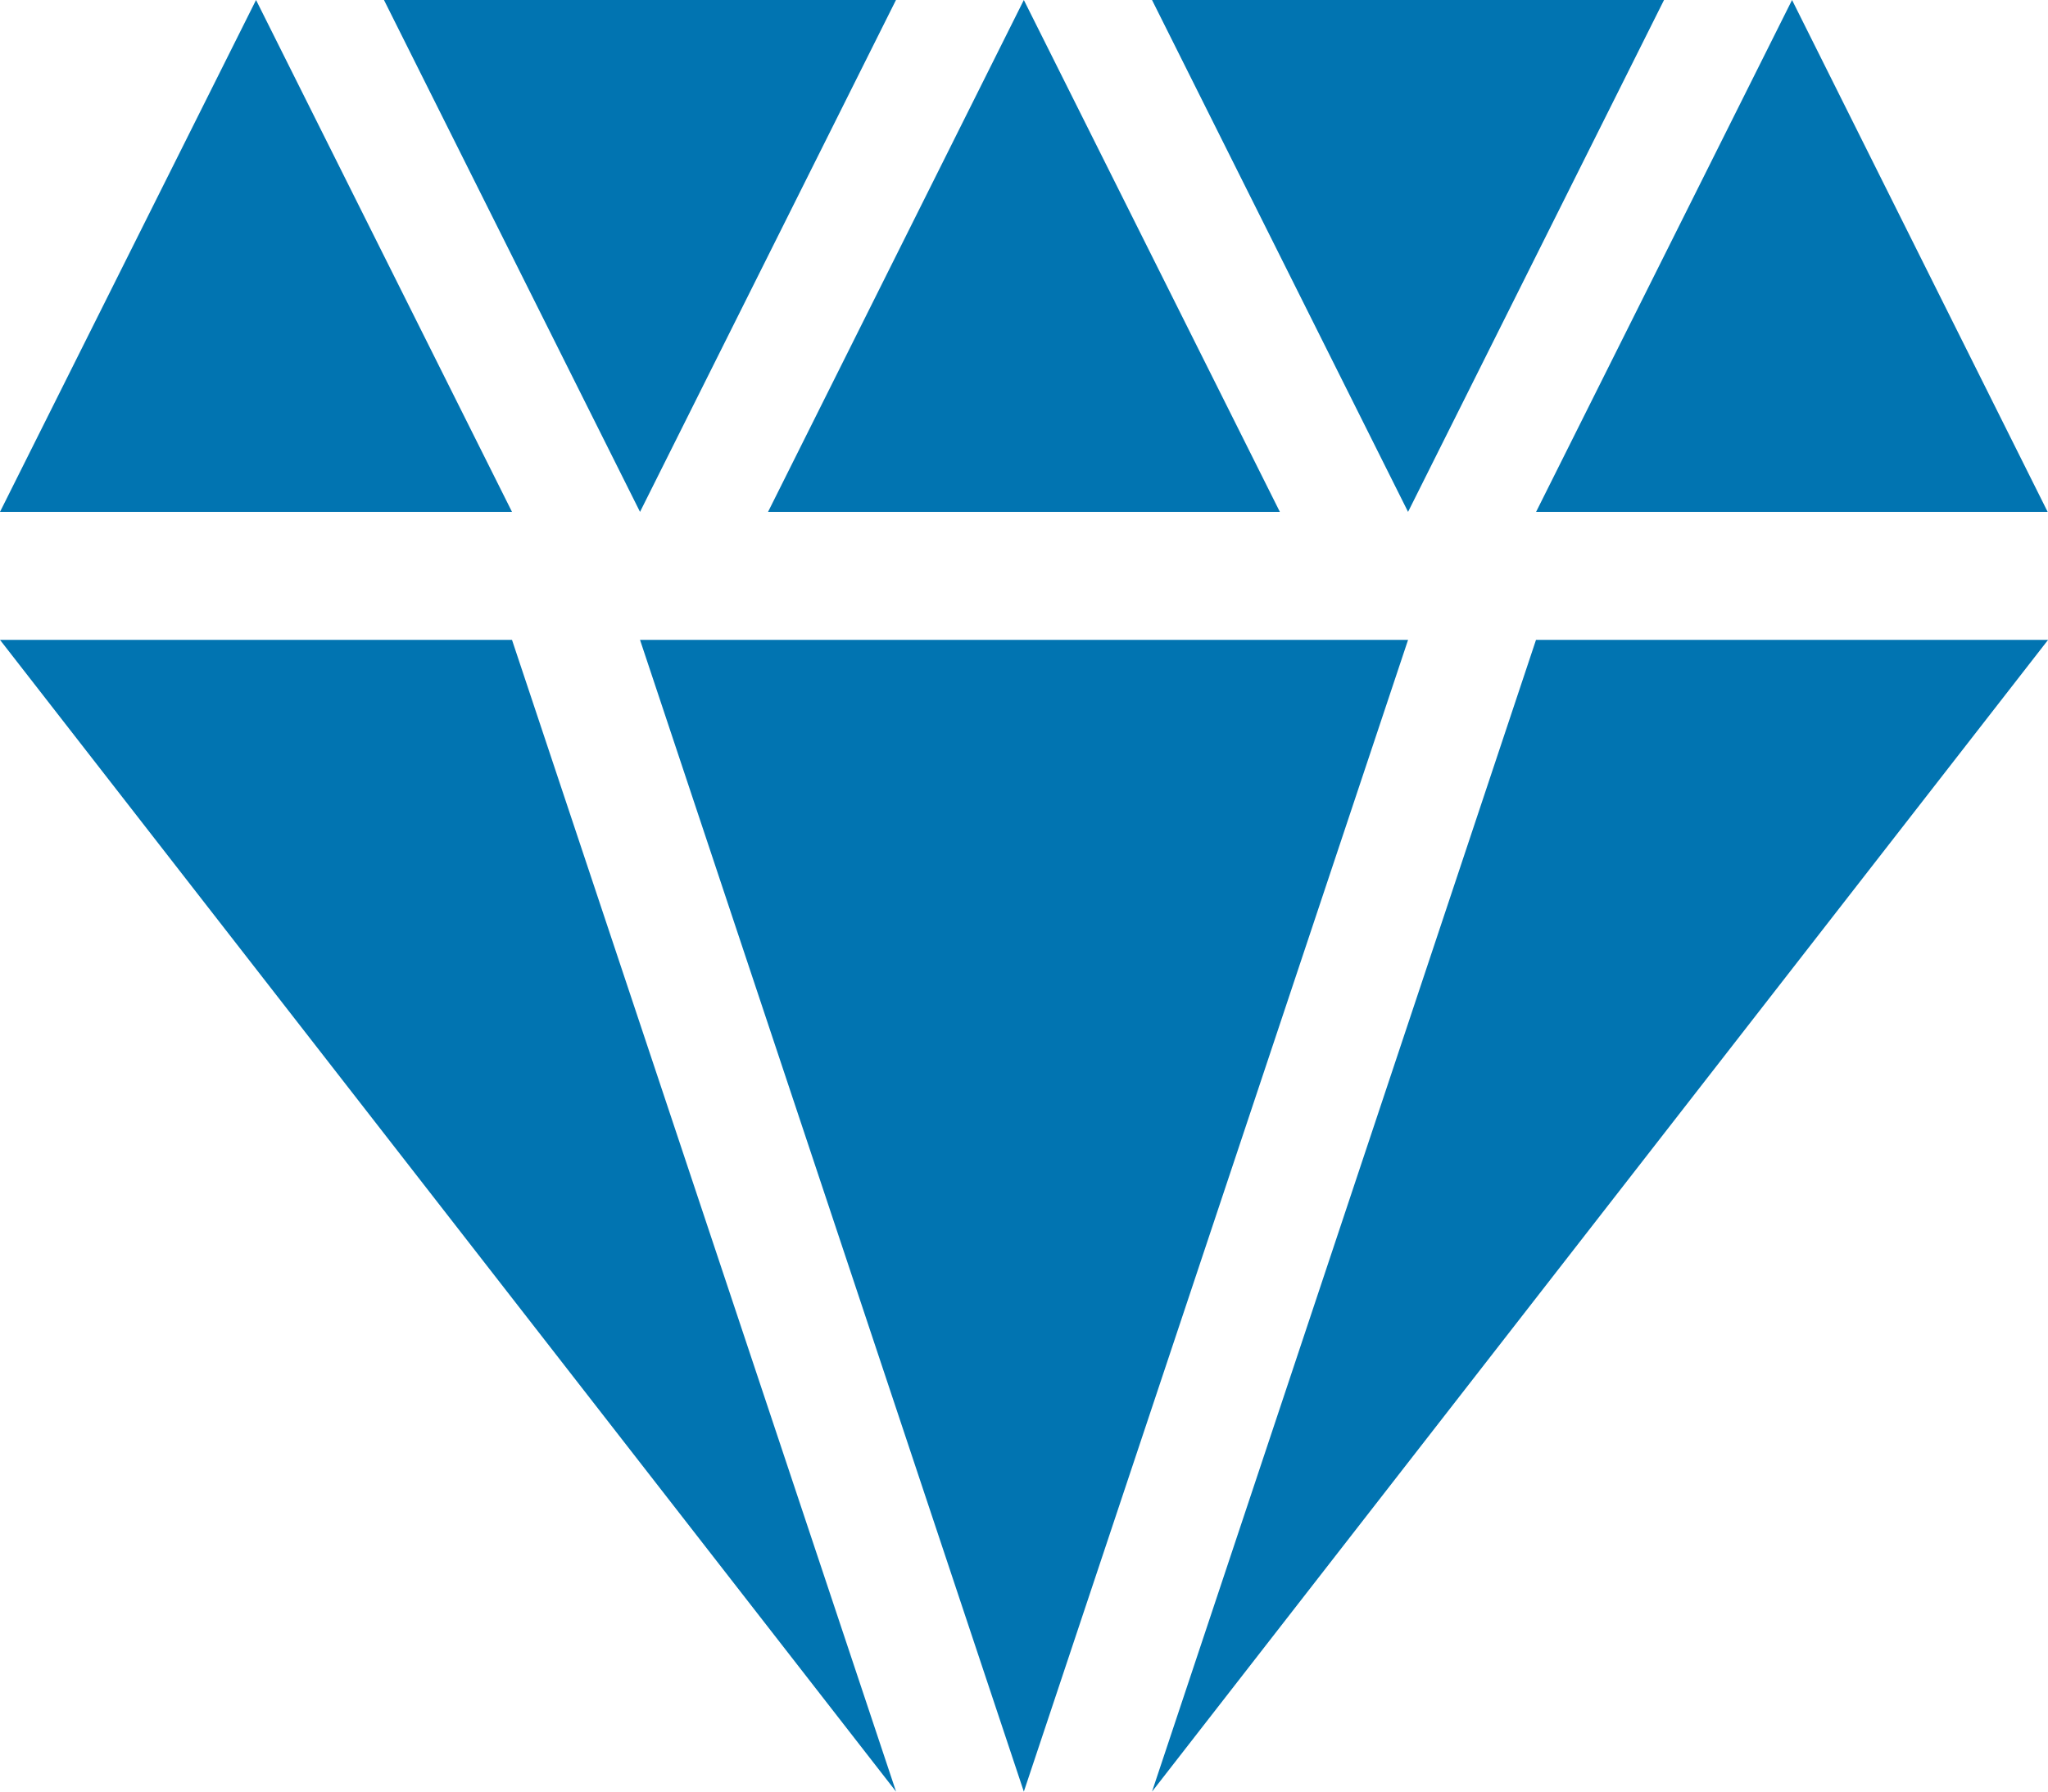 <svg
  xmlns="http://www.w3.org/2000/svg"
  width="24.604"
  height="21.529"
  viewBox="0 0 24.604 21.529"
>
  <path
    id="diamond"
    d="M21.529,0,24.6,6.151H18.454ZM13.84,0h6.151L16.916,6.151ZM9.227,6.151,12.3,0l3.076,6.151ZM4.613,0h6.151L7.689,6.151ZM0,6.151,3.076,0,6.151,6.151ZM10.765,21.529,0,7.689H6.151Zm6.151-13.84L12.3,21.529,7.689,7.689Zm7.689,0L13.84,21.529l4.613-13.84Z"
    fill="#0174b1"
  />
</svg>
